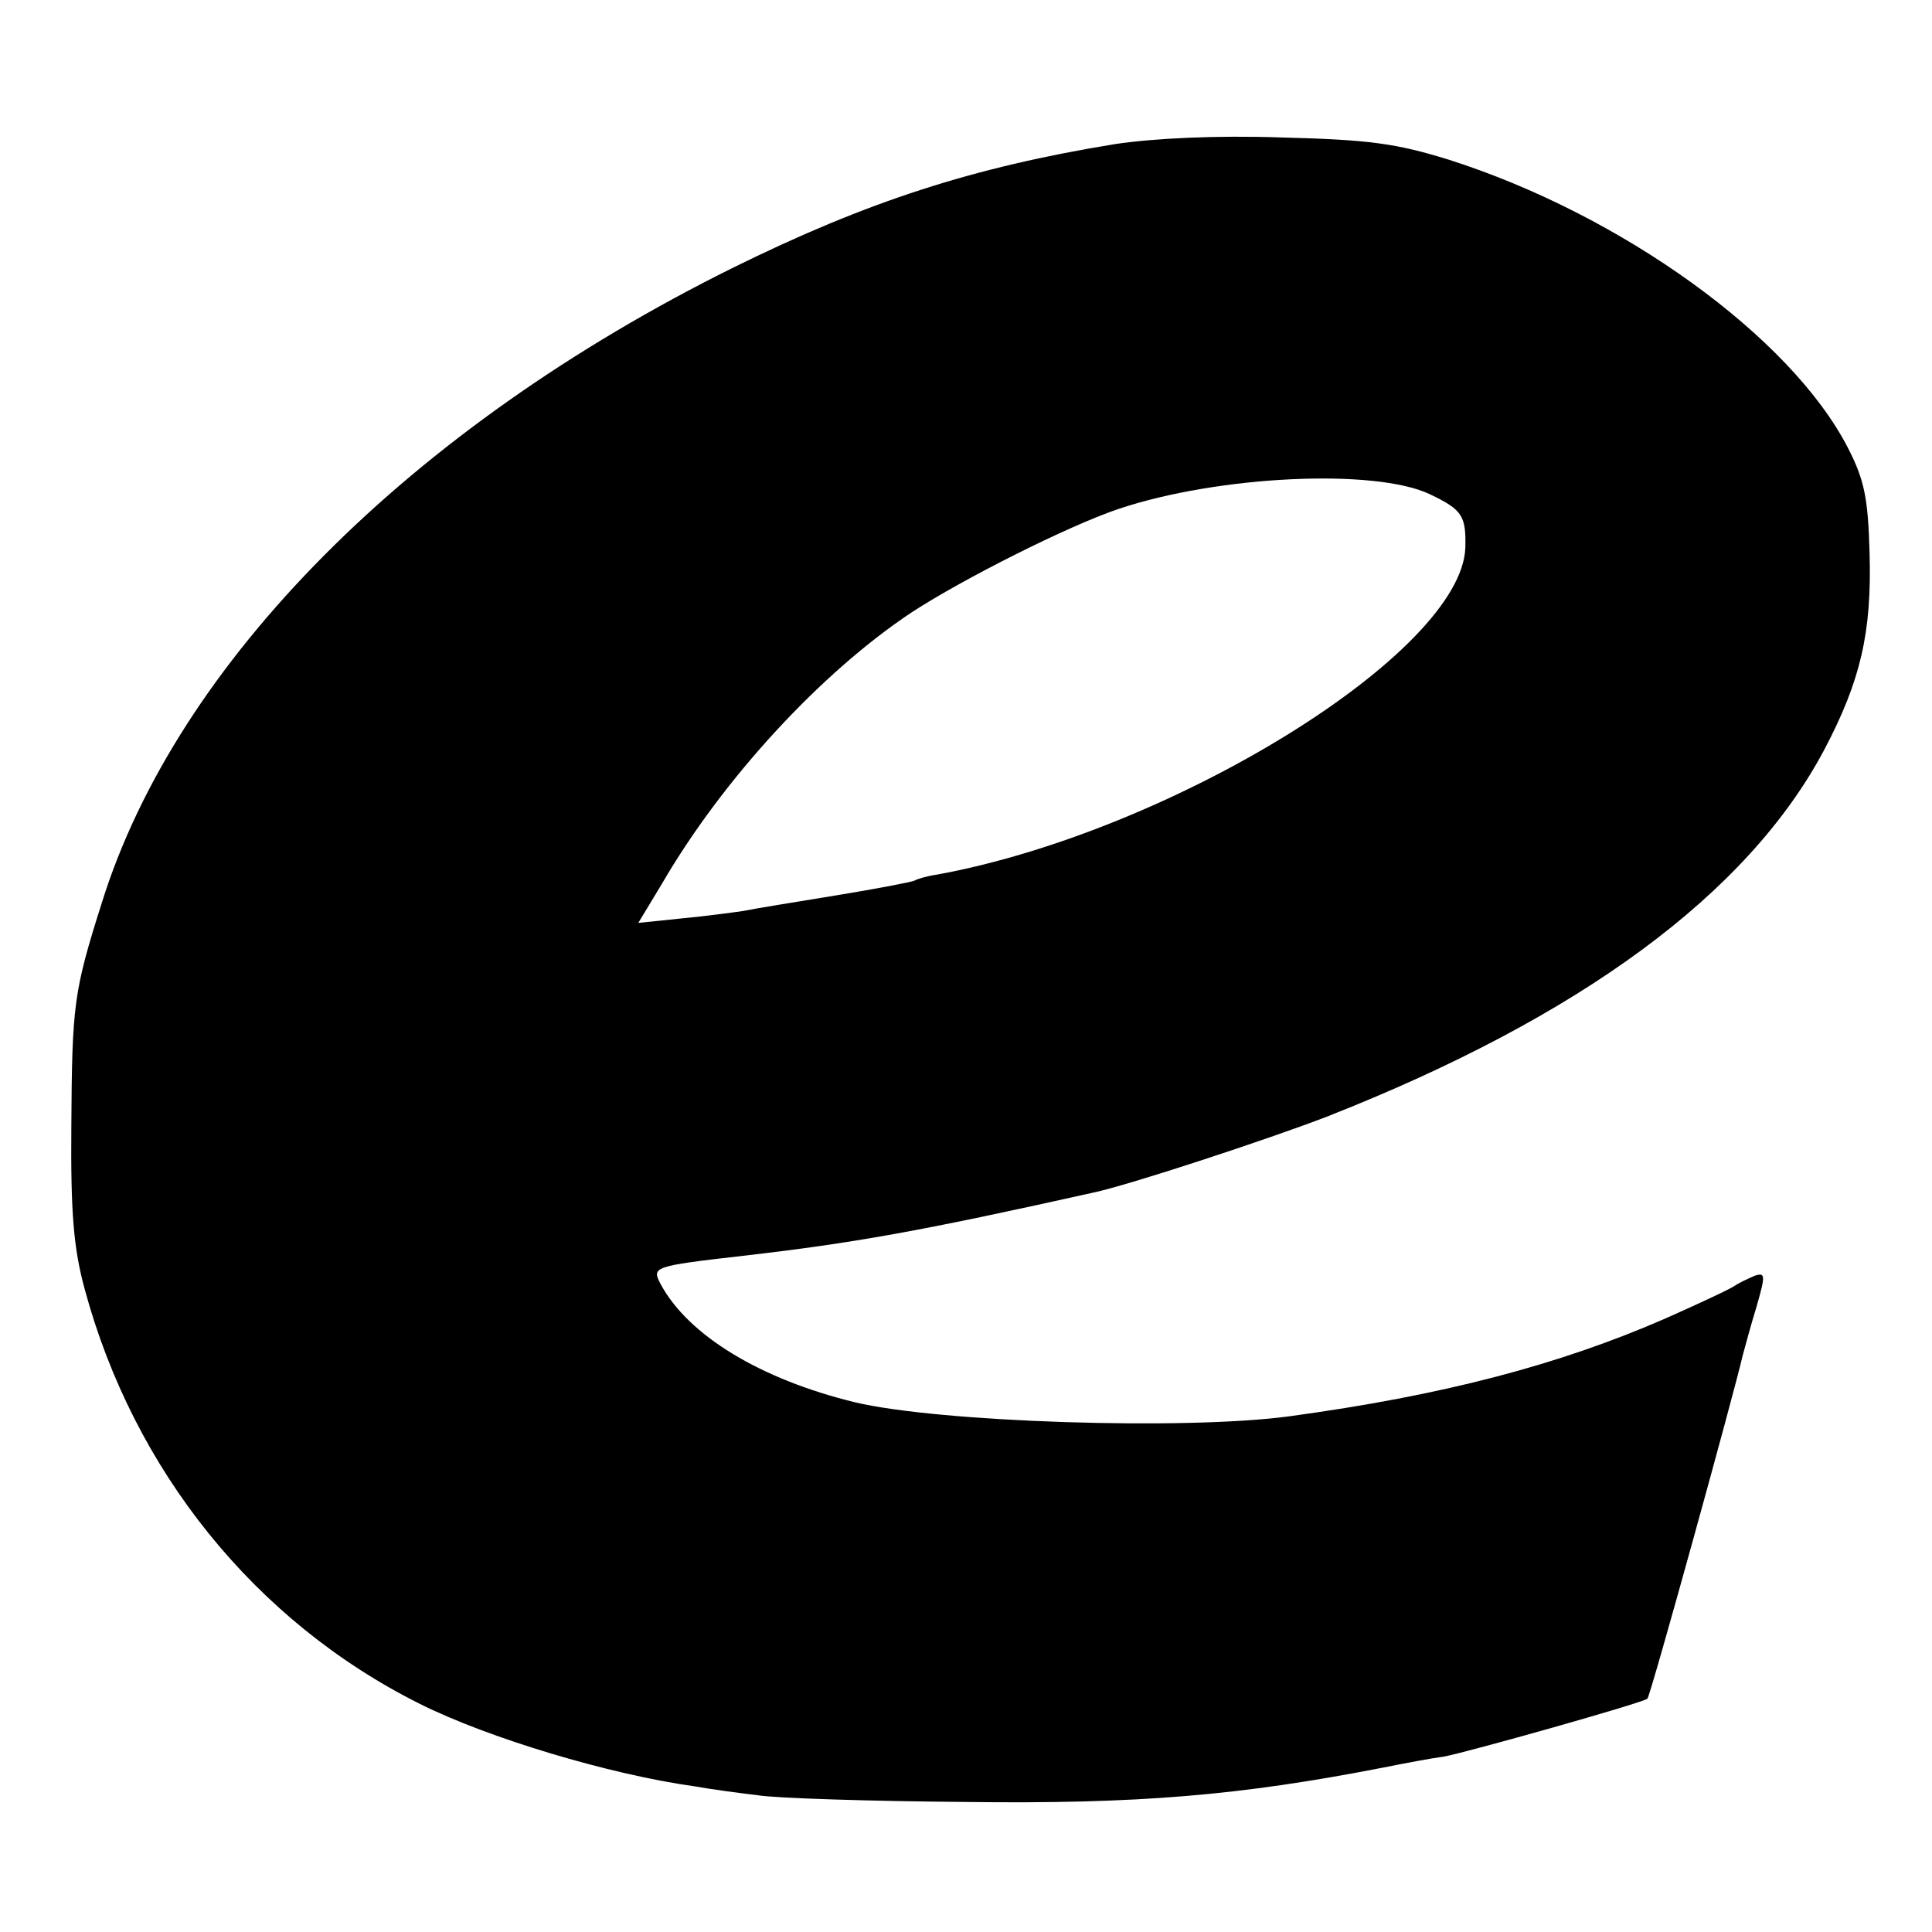 <?xml version="1.0" standalone="no"?>
<!DOCTYPE svg PUBLIC "-//W3C//DTD SVG 20010904//EN"
 "http://www.w3.org/TR/2001/REC-SVG-20010904/DTD/svg10.dtd">
<svg version="1.0" xmlns="http://www.w3.org/2000/svg"
 width="260pt" height="260pt" viewBox="0 0 260 260"
 preserveAspectRatio="xMidYMid meet">
<g transform="translate(0,260) scale(0.1,-0.1)"
fill="#000000" stroke="none">
<path d="M1500 2406 c-190 -31 -333 -77 -515 -167 -433 -215 -747 -530 -848
-854 -38 -120 -40 -137 -41 -300 -1 -117 3 -165 18 -220 66 -244 229 -447 451
-558 92 -46 255 -95 370 -111 22 -4 60 -9 85 -12 25 -4 151 -8 280 -9 232 -3
370 9 560 46 30 6 67 13 83 15 32 6 270 73 274 78 4 3 119 420 128 461 3 11
11 41 19 67 12 42 12 46 -3 41 -9 -4 -20 -9 -26 -13 -5 -4 -48 -24 -93 -44
-144 -63 -301 -104 -507 -132 -140 -19 -473 -8 -585 19 -127 31 -224 90 -261
159 -12 23 -11 24 111 38 148 17 238 33 471 85 48 10 236 72 314 102 341 134
567 300 670 494 49 93 64 158 61 264 -2 75 -7 99 -29 142 -77 150 -305 314
-537 388 -71 22 -107 27 -225 30 -88 3 -172 -1 -225 -9z m424 -471 c44 -21 49
-29 48 -72 -5 -141 -394 -382 -711 -440 -14 -2 -27 -6 -30 -8 -4 -2 -51 -11
-106 -20 -55 -9 -111 -18 -125 -21 -14 -2 -51 -7 -83 -10 l-58 -6 32 53 c82
141 214 284 336 365 69 45 210 116 278 139 134 45 345 55 419 20z"/>
</g>
</svg>
